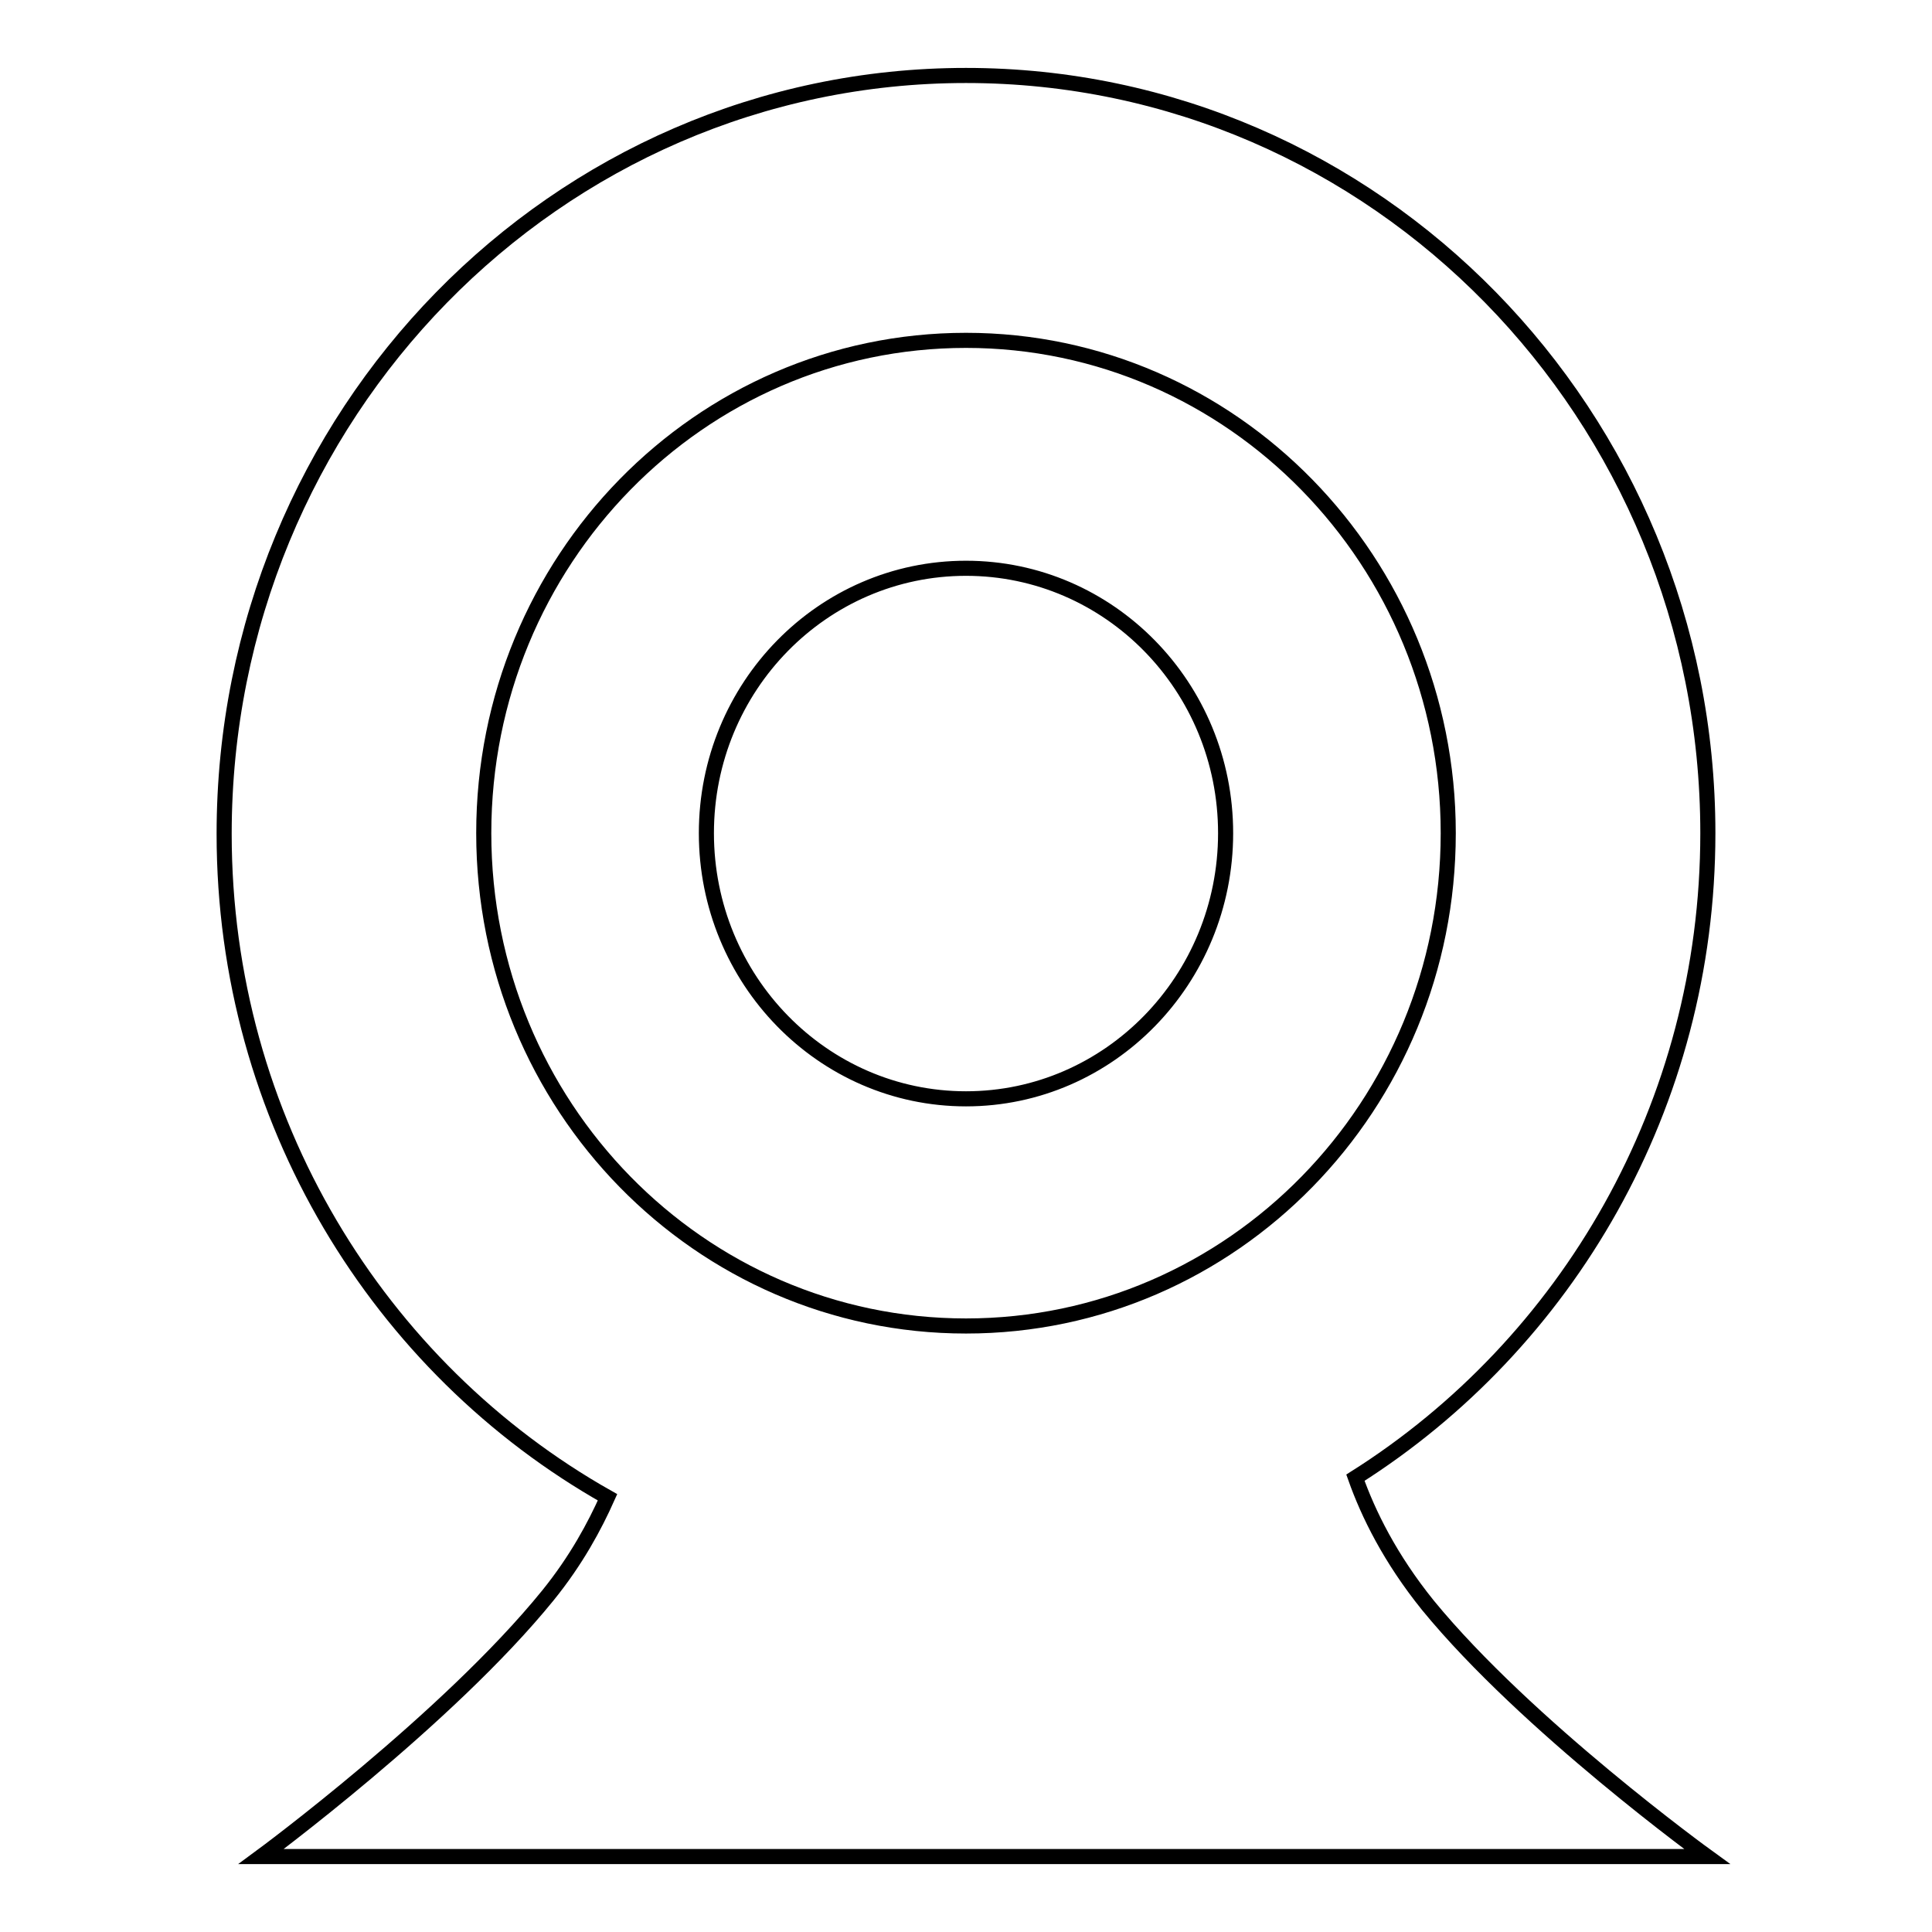 <?xml version="1.0" encoding="utf-8"?>
<!-- Svg Vector Icons : http://www.onlinewebfonts.com/icon -->
<!DOCTYPE svg PUBLIC "-//W3C//DTD SVG 1.1//EN" "http://www.w3.org/Graphics/SVG/1.1/DTD/svg11.dtd">
<svg version="1.1" xmlns="http://www.w3.org/2000/svg" xmlns:xlink="http://www.w3.org/1999/xlink" x="0px" y="0px" viewBox="0 0 256 256" enable-background="new 0 0 256 256" xml:space="preserve">
<g> <path stroke-width="2" fill-opacity="0" stroke="#000000"  d="M179.6,195.8c1.7,4.8,4.6,10.7,9.6,16.9c13.1,16,37,33.3,37,33.3H34.6c0,0,24.7-18.2,38-34.6 c3.8-4.7,6.2-9.2,7.9-13c-30.3-17.1-50.8-50.1-50.8-87.9C29.7,55,73.7,10,128,10c54.3,0,98.3,45,98.3,100.4 C226.3,146.5,207.6,178.1,179.6,195.8L179.6,195.8z M128,45.1c-35.3,0-63.9,29.2-63.9,65.3c0,36.1,28.6,65.3,63.9,65.3 c35.3,0,63.9-29.2,63.9-65.3C191.9,74.4,163.3,45.1,128,45.1L128,45.1z M128,145.6c-19,0-34.4-15.8-34.4-35.2 C93.6,91,109,75.3,128,75.3c19,0,34.4,15.7,34.4,35.1C162.4,129.8,147,145.6,128,145.6L128,145.6z"/></g>
</svg>